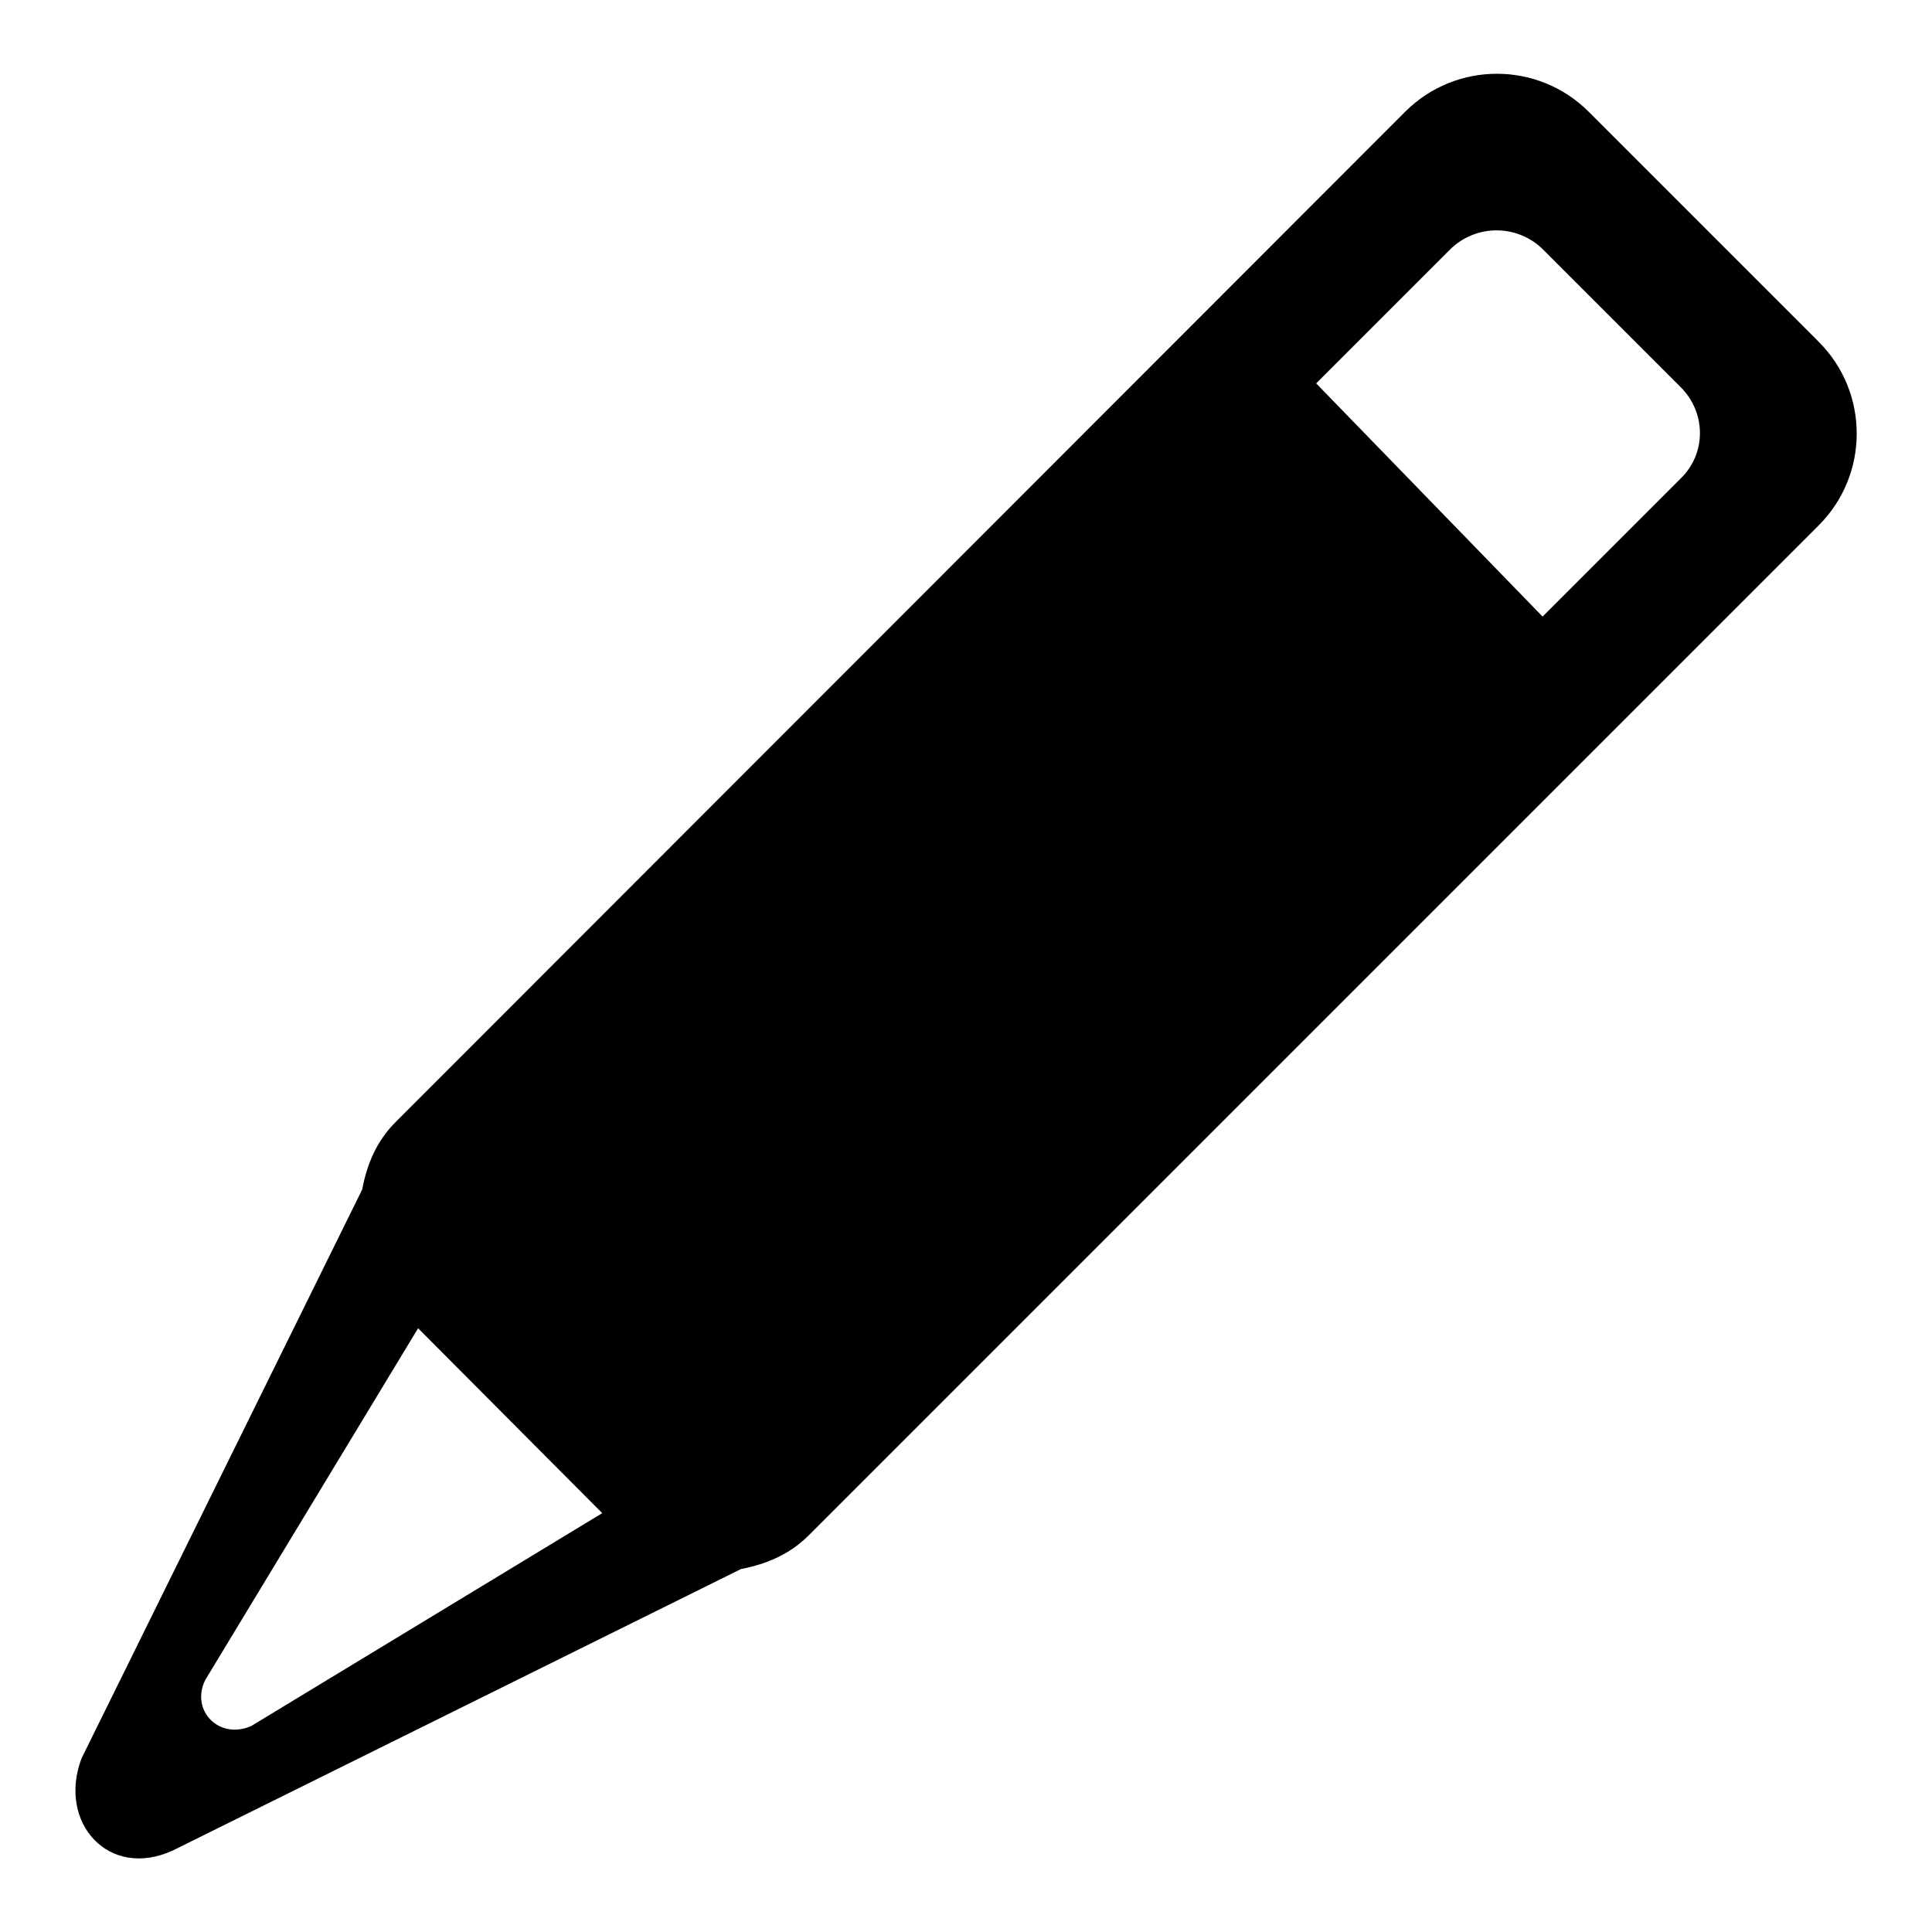 <?xml version="1.0" encoding="utf-8"?>
<!-- Svg Vector Icons : http://www.onlinewebfonts.com/icon -->
<!DOCTYPE svg PUBLIC "-//W3C//DTD SVG 1.1//EN" "http://www.w3.org/Graphics/SVG/1.1/DTD/svg11.dtd">
<svg version="1.1" xmlns="http://www.w3.org/2000/svg" xmlns:xlink="http://www.w3.org/1999/xlink" x="0px" y="0px" viewBox="0 0 256 256" enable-background="new 0 0 256 256" xml:space="preserve">
<g><g><path fill="#000000" d="M107.1,203.5c-2.5,2.5-5.7,3.8-8.9,4.4l-75.3,37.3c-8.5,3.9-15.3-3.7-12.1-12.2L48,157.6c0.6-3.3,1.9-6.4,4.4-8.9L186.2,14.8c6.7-6.7,17.6-6.7,24.3,0L241,45.3c6.7,6.7,6.7,17.6,0,24.3L107.1,203.5z M27.2,222.6c-2,4,1.8,8,6.1,6.1l46.5-28.2L55.4,176L27.2,222.6z M64.6,160.9l97.1-97.2L192.3,94L95,191.3C83.6,179.9,67.8,164.1,64.6,160.9z M222.7,51.3l-18.3-18.3c-3.4-3.3-8.8-3.3-12.2,0l-17.8,17.8l30,30.9l18.3-18.3C226.1,60.1,226.1,54.7,222.7,51.3z"/></g></g>
</svg>